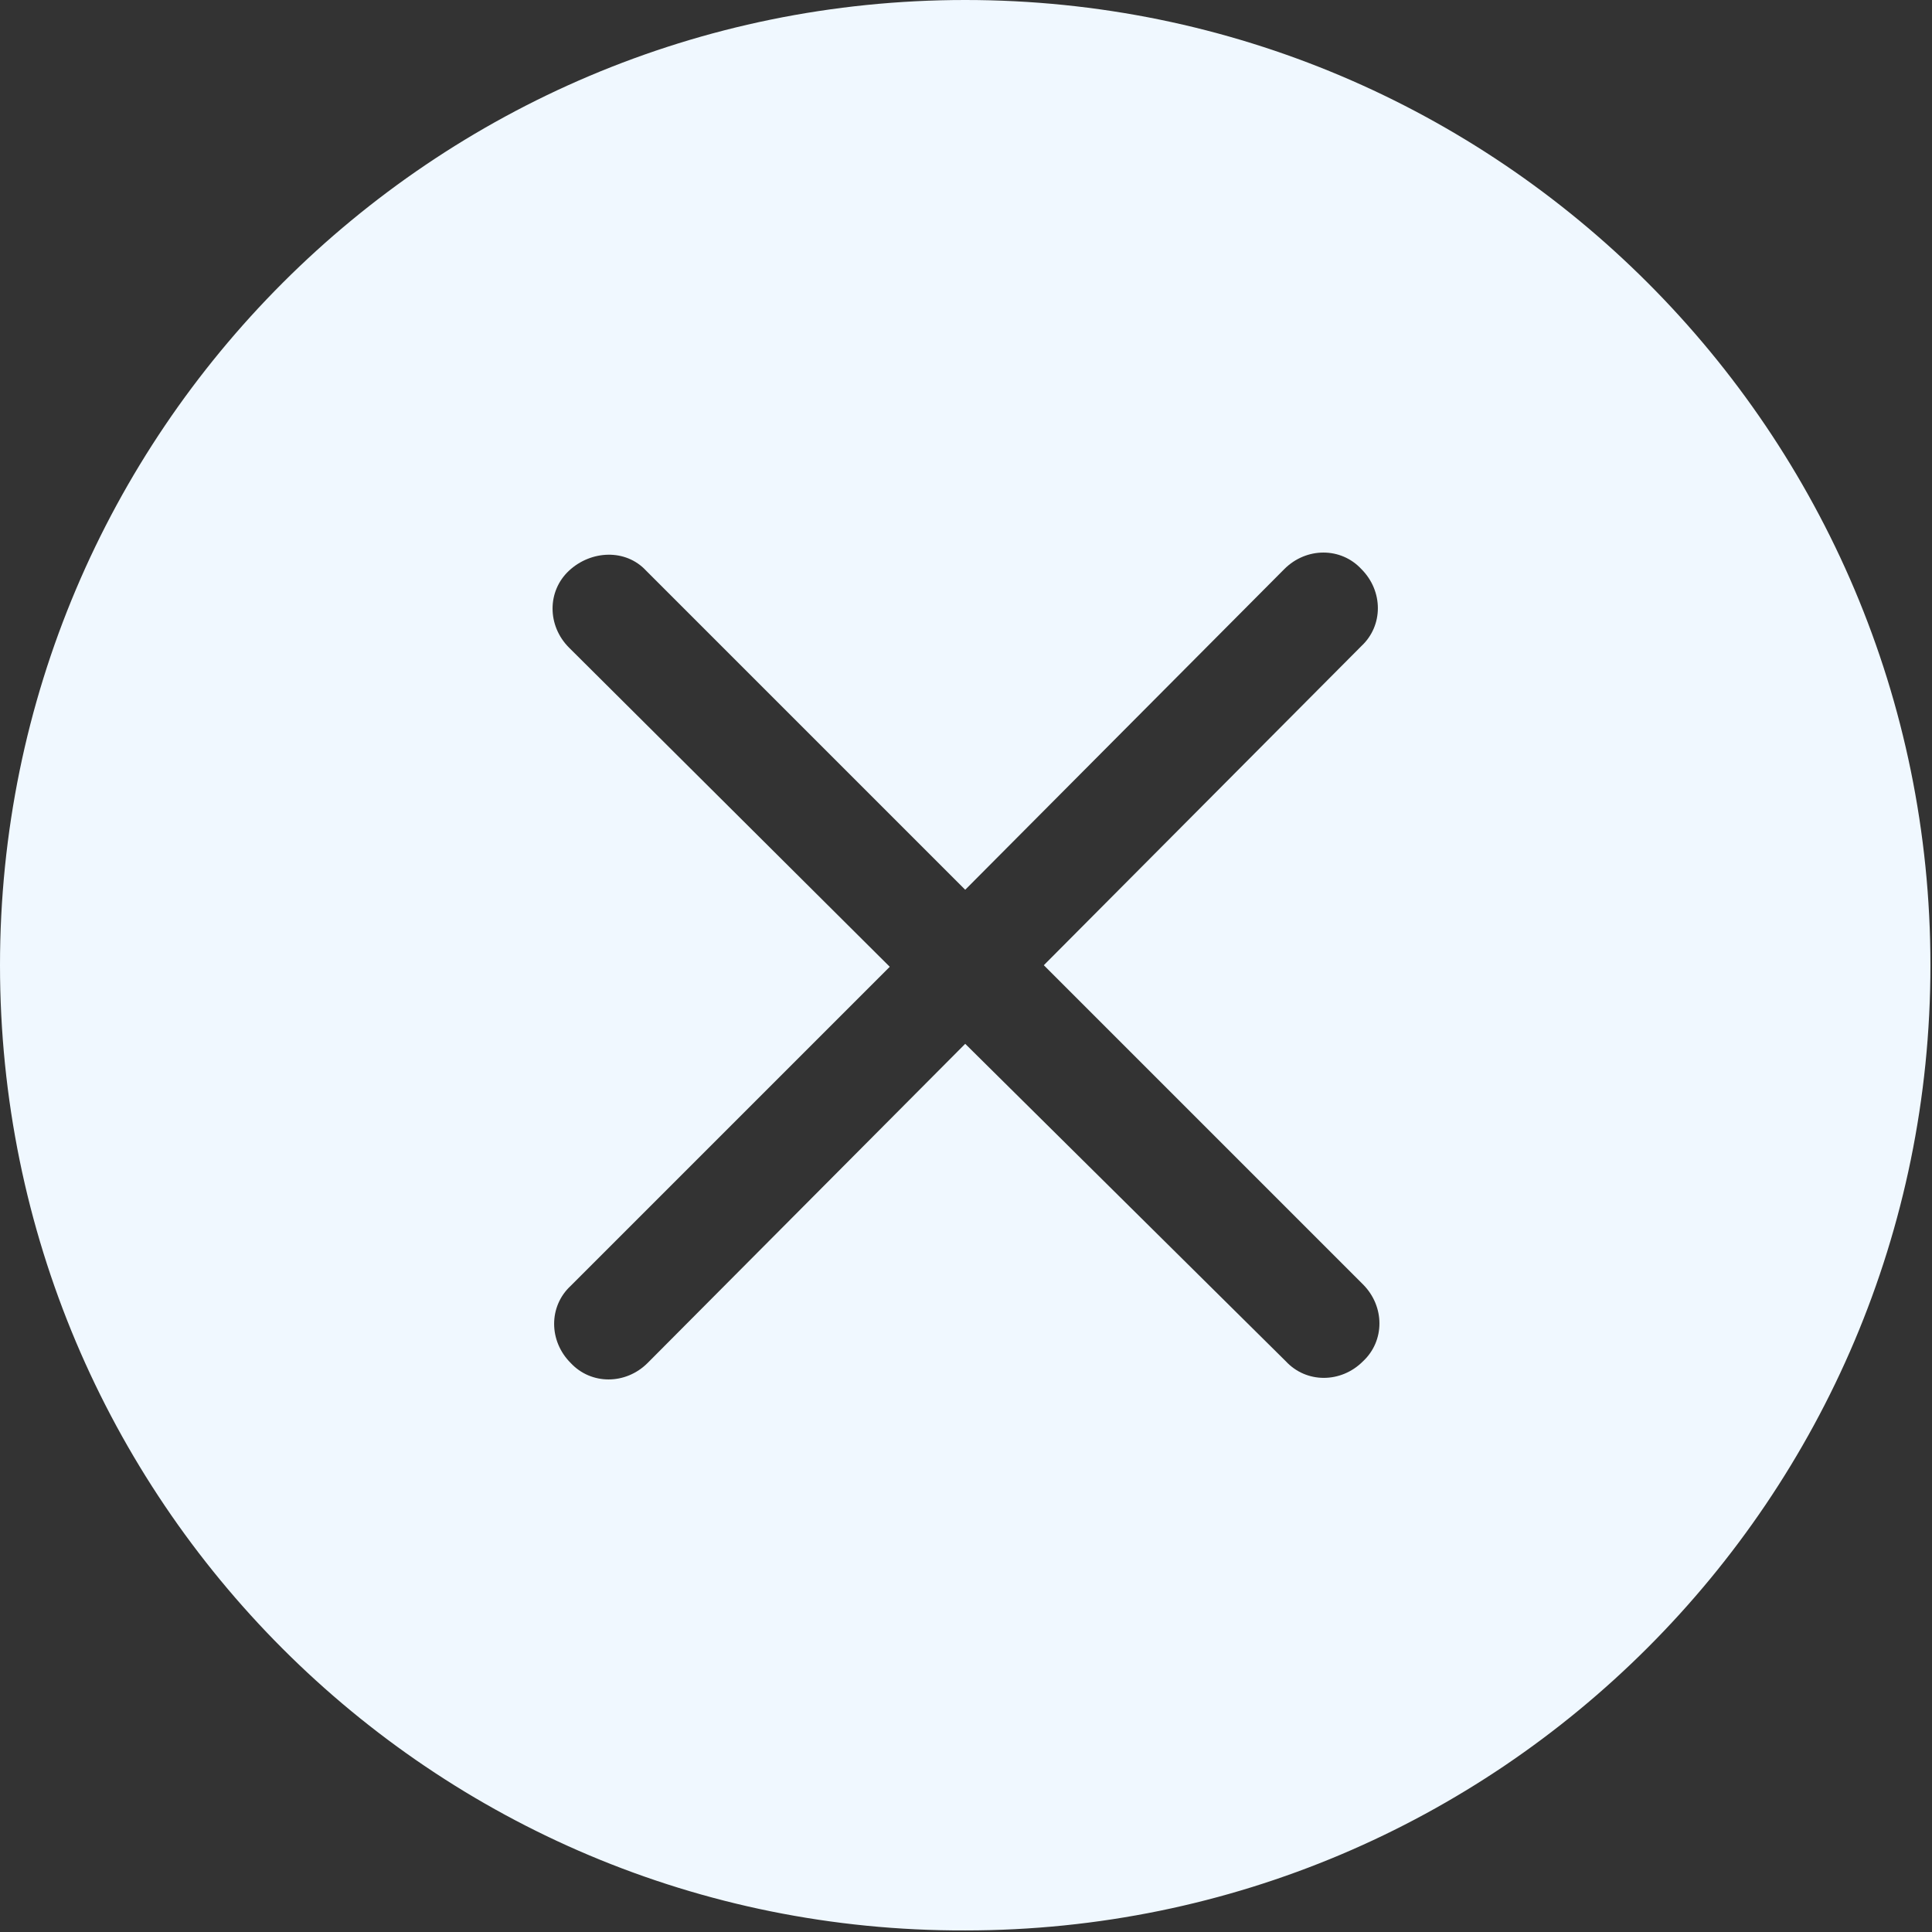<?xml version="1.0" encoding="utf-8"?>
<!-- Generator: Adobe Illustrator 26.0.1, SVG Export Plug-In . SVG Version: 6.00 Build 0)  -->
<svg version="1.1" id="Layer_1" xmlns="http://www.w3.org/2000/svg" xmlns:xlink="http://www.w3.org/1999/xlink" x="0px" y="0px"
	 viewBox="0 0 122.9 122.9" style="enable-background:new 0 0 122.9 122.9;" xml:space="preserve">
<rect x="0" y="0" width="122.9" height="122.9" fill="#333333" stroke="none"/>
<style type="text/css">
	.st0{fill-rule:evenodd;clip-rule:evenodd;fill:#F0F8FF;}
</style>
<g>
	<path class="st0" d="M61.4,0c33.9,0,61.4,27.5,61.4,61.4c0,33.9-27.5,61.4-61.4,61.4C27.5,122.9,0,95.4,0,61.4
		C0,27.5,27.5,0,61.4,0L61.4,0z M81.7,36.2c1.4-1.4,3.6-1.4,4.9,0c1.4,1.4,1.4,3.6,0,4.9L66.4,61.4l20.3,20.3c1.4,1.4,1.4,3.6,0,4.9
		c-1.4,1.4-3.6,1.4-4.9,0L61.4,66.4L41.2,86.7c-1.4,1.4-3.6,1.4-4.9,0c-1.4-1.4-1.4-3.6,0-4.9l20.3-20.3L36.2,41.2
		c-1.4-1.4-1.4-3.6,0-4.9s3.6-1.4,4.9,0l20.3,20.3L81.7,36.2L81.7,36.2z"/>
</g>
</svg>
